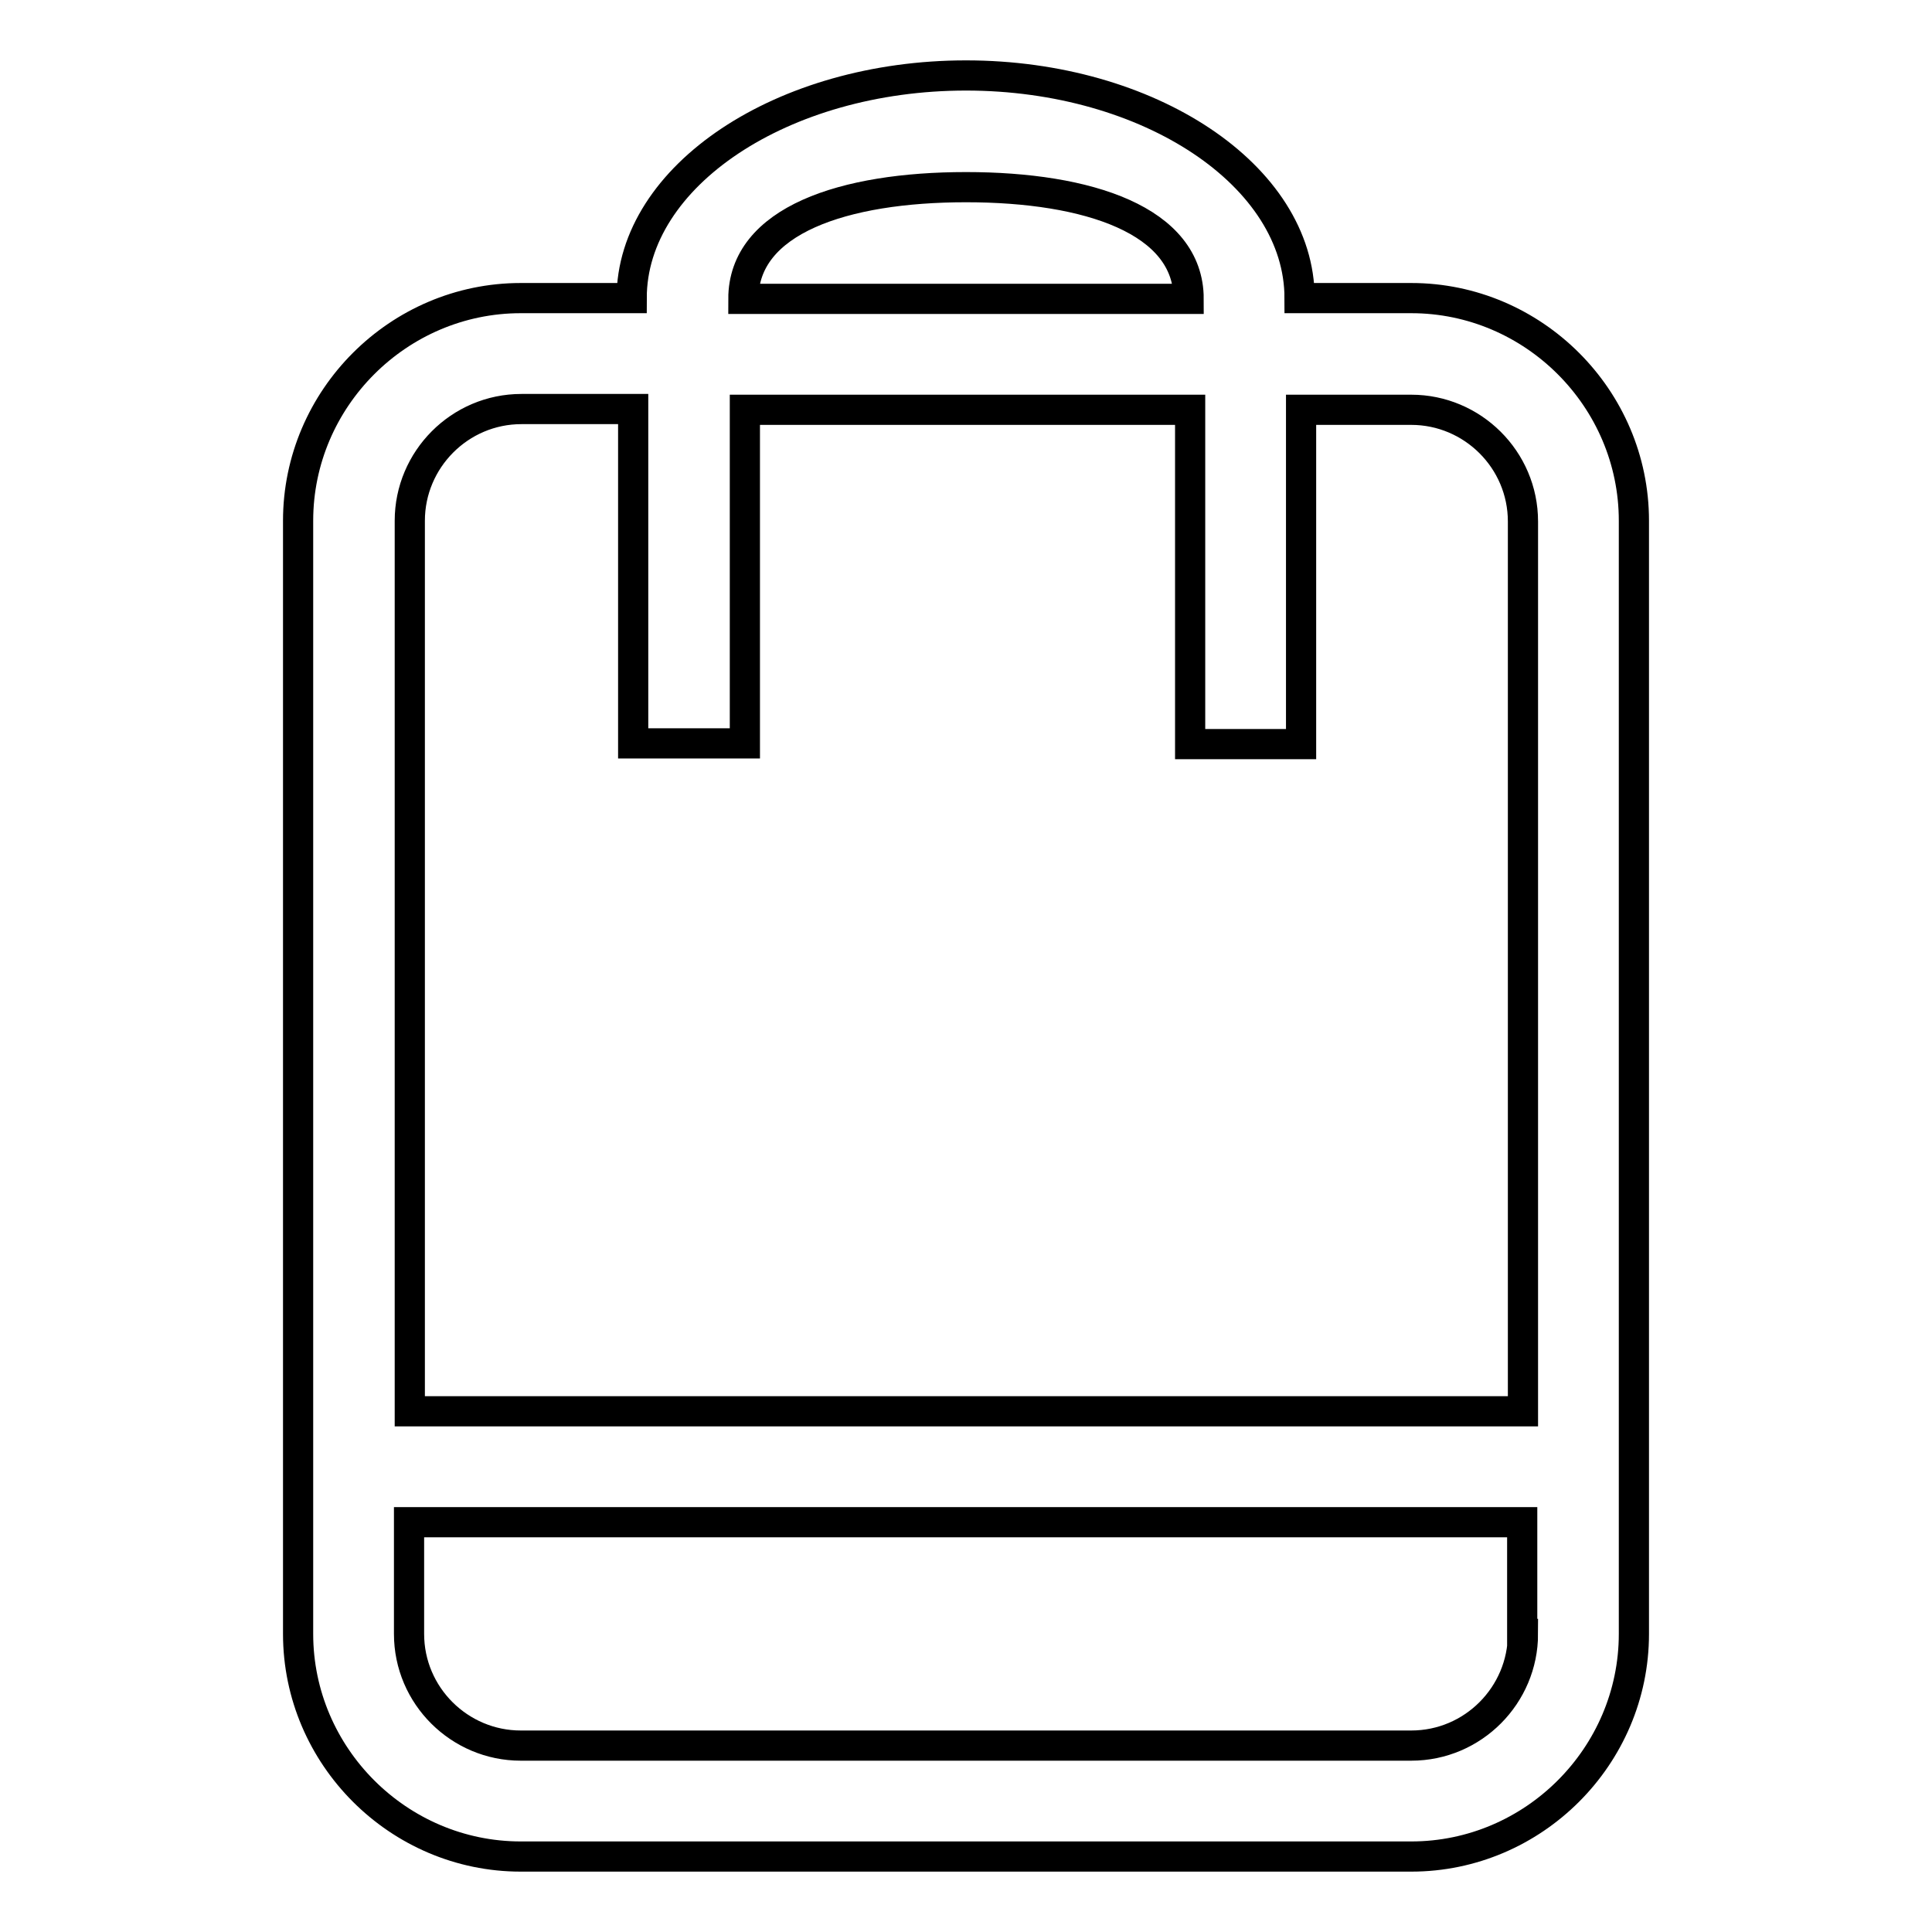 <?xml version="1.0" encoding="utf-8"?>
<!-- Svg Vector Icons : http://www.onlinewebfonts.com/icon -->
<!DOCTYPE svg PUBLIC "-//W3C//DTD SVG 1.1//EN" "http://www.w3.org/Graphics/SVG/1.1/DTD/svg11.dtd">
<svg version="1.1" xmlns="http://www.w3.org/2000/svg" xmlns:xlink="http://www.w3.org/1999/xlink" x="0px" y="0px" viewBox="0 0 256 256" enable-background="new 0 0 256 256" xml:space="preserve">
<g> <path stroke-width="4" fill-opacity="0" stroke="#000000"  d="M187,39.5h-14.8c0-16.2-19.9-29.5-44.2-29.5c-24.3,0-44.3,13.3-44.3,29.5H69c-16.2,0-29.5,13.3-29.5,29.5 v147.5c0,16.2,13.3,29.5,29.5,29.5h118c16.2,0,29.5-13.3,29.5-29.5V69C216.5,52.8,203.2,39.5,187,39.5L187,39.5z M128,24.8 c16.2,0,29.5,4.4,29.5,14.8h-59C98.5,29.2,111.8,24.8,128,24.8L128,24.8z M201.8,216.5c0,8.1-6.6,14.8-14.8,14.8H69 c-8.1,0-14.8-6.6-14.8-14.8v-14.8h147.5V216.5z M201.8,187H54.3V69c0-8.1,6.6-14.8,14.8-14.8h14.8v44.3h14.8V54.3h59v44.3h14.7 V54.3H187c8.1,0,14.8,6.6,14.8,14.8V187L201.8,187z"/></g>
</svg>